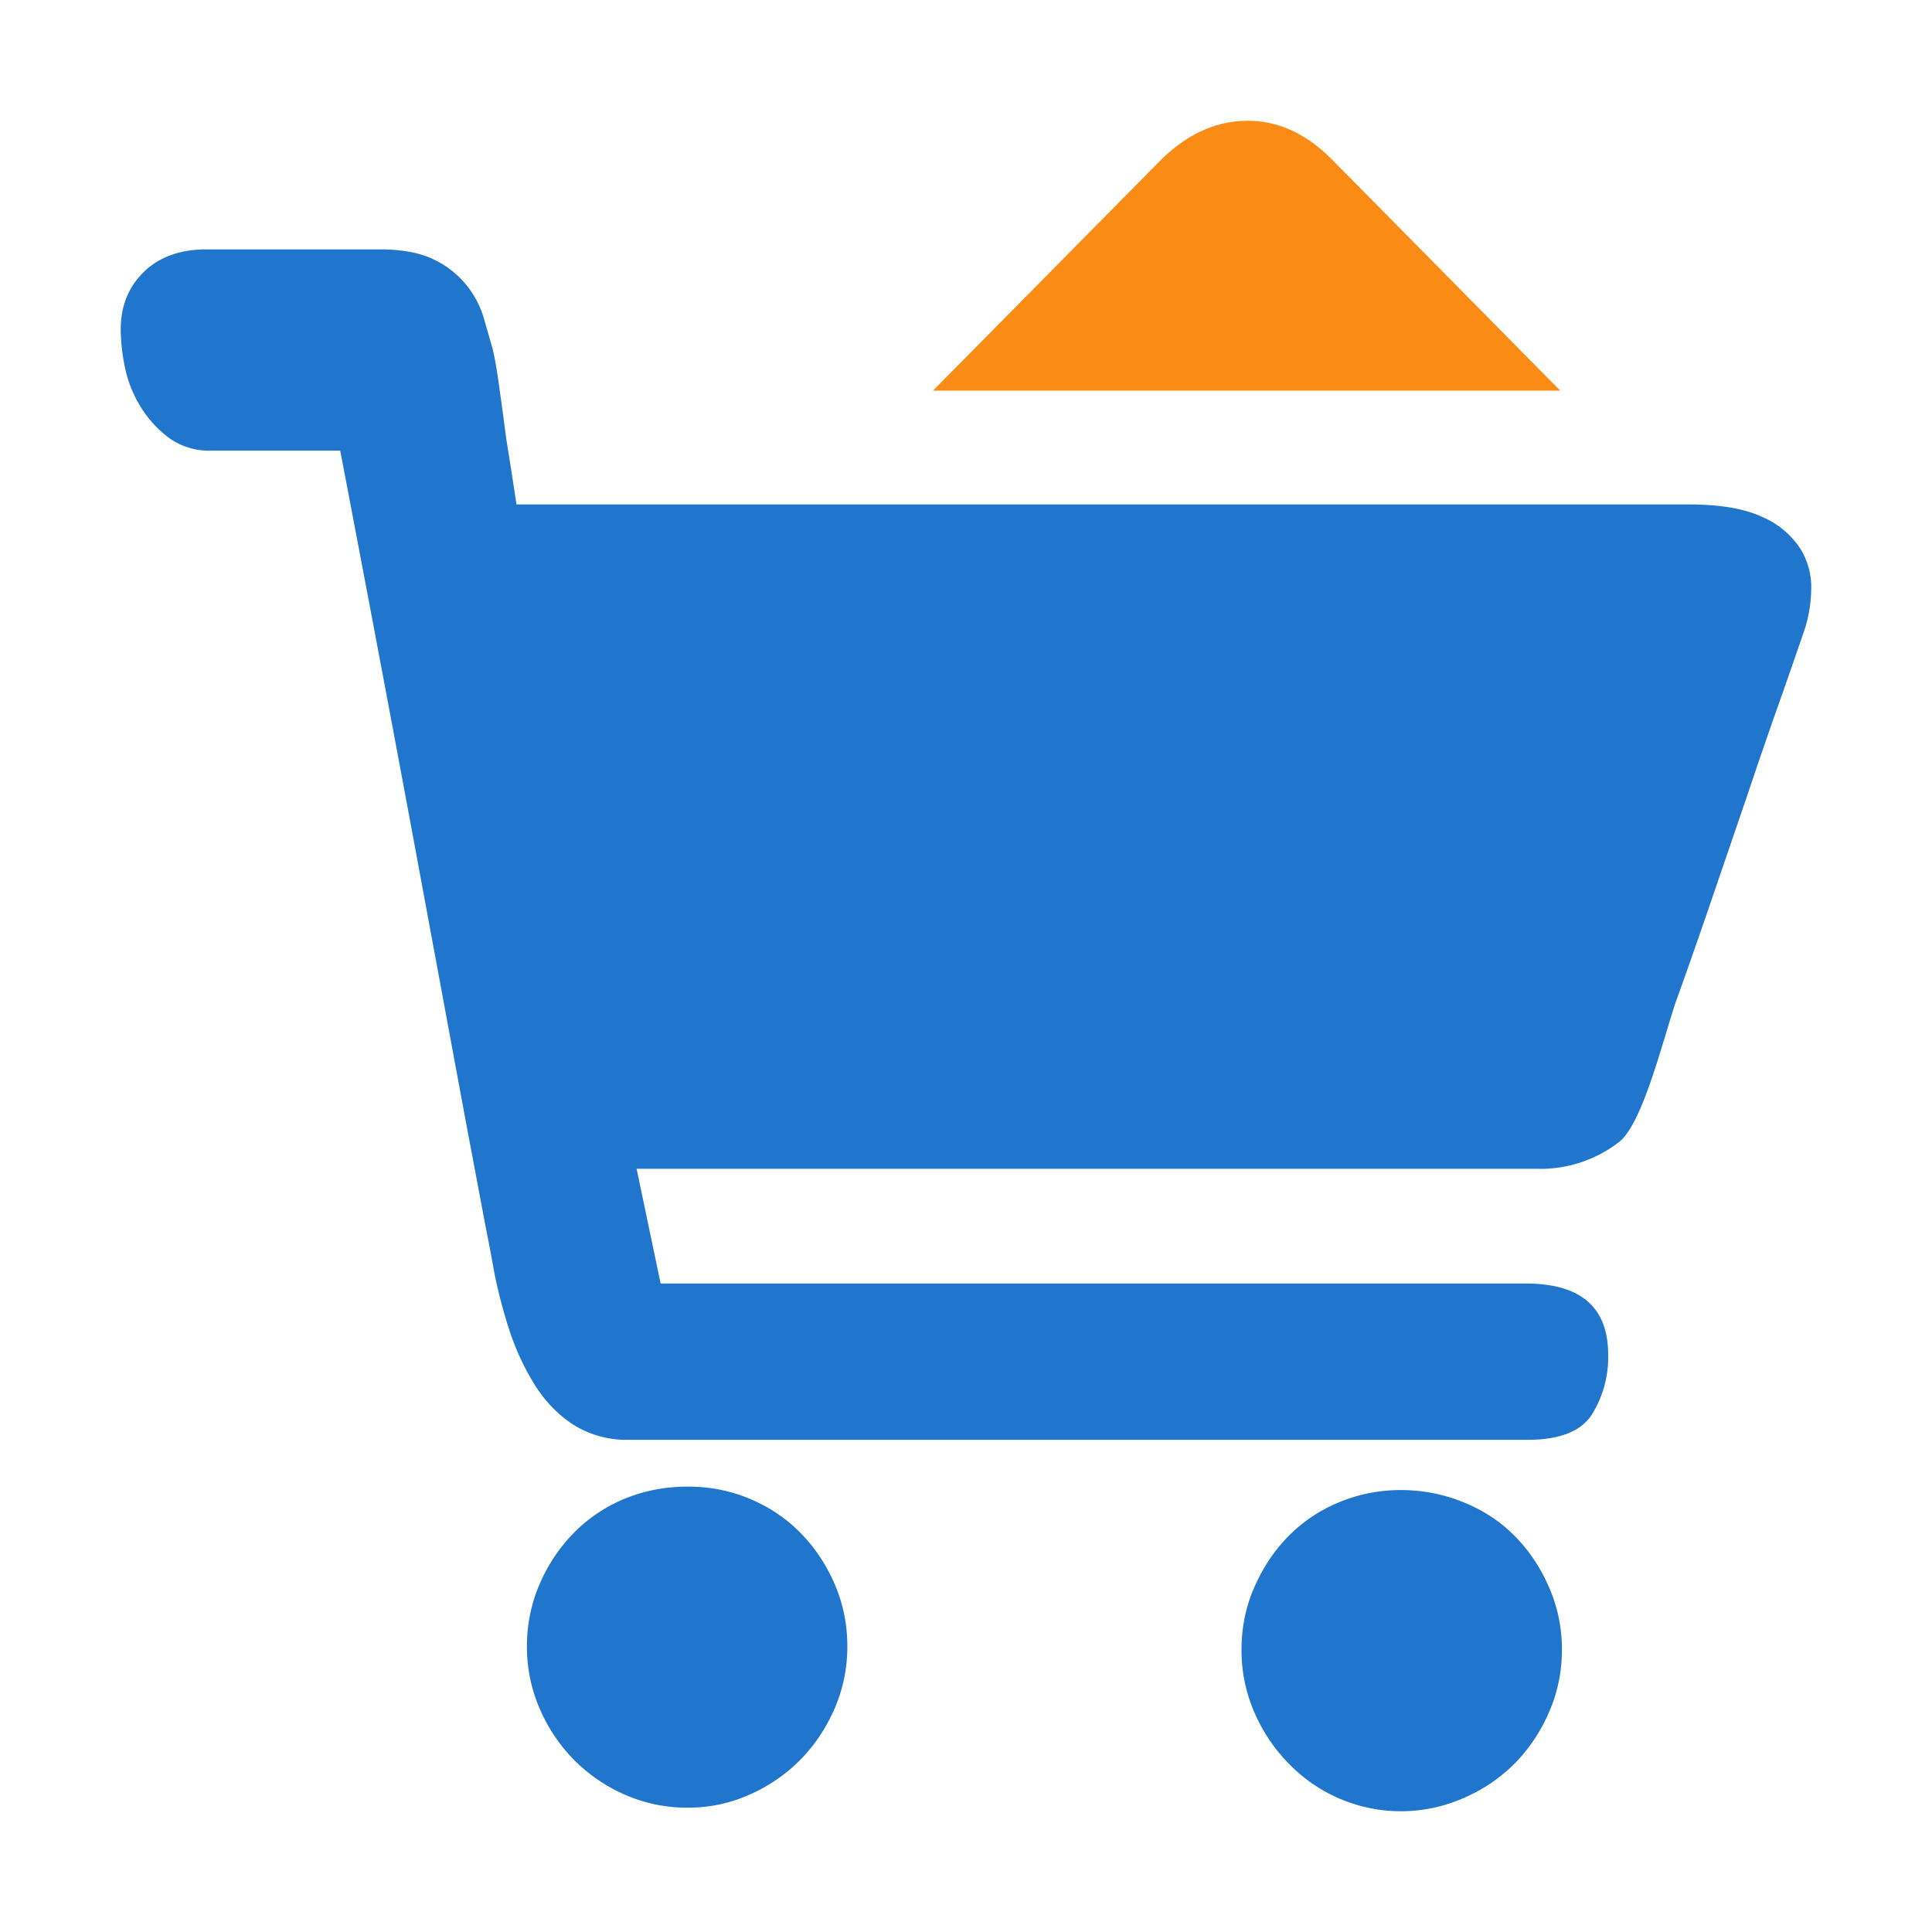 <?xml version="1.0" encoding="UTF-8" standalone="no"?> <svg xmlns="http://www.w3.org/2000/svg" xmlns:xlink="http://www.w3.org/1999/xlink" class="icon" viewBox="0 0 1024 1024" version="1.1" width="32" height="32"><path d="M742.461 789.762c11.53 0 22.58 2.129 33.149 6.446 10.629 4.257 19.697 10.278 27.263 17.94 7.567 7.663 13.632 16.724 18.136 27.123 4.564 10.4 6.846 21.468 6.846 33.083 0 11.676-2.282 22.745-6.846 33.144-4.504 10.399-10.57 19.46-18.136 27.123a85.808 85.808 0 0 1-27.263 18.426c-31.673 13.895-68.527 6.566-92.66-18.426a88.489 88.489 0 0 1-18.135-27.123 82.032 82.032 0 0 1-6.787-33.144c0-11.615 2.223-22.683 6.787-33.083 4.564-10.399 10.569-19.46 18.135-27.122a80.994 80.994 0 0 1 26.843-17.94c10.27-4.258 21.139-6.447 32.668-6.447z m-377.783-1.824c11.47 0 22.399 2.128 32.668 6.446 10.268 4.257 19.216 10.278 26.783 17.94 7.566 7.663 13.631 16.663 18.195 27.123 4.504 10.4 6.786 21.467 6.786 33.083 0 11.676-2.282 22.683-6.786 33.143-4.564 10.4-10.629 19.46-18.195 27.123a87.268 87.268 0 0 1-26.783 18.366 79.252 79.252 0 0 1-32.668 6.933 81.384 81.384 0 0 1-33.63-6.933 87.268 87.268 0 0 1-26.782-18.366 88.484 88.484 0 0 1-18.196-27.123 82.032 82.032 0 0 1-6.787-33.143c0-11.616 2.283-22.684 6.787-33.083 4.564-10.46 10.63-19.46 18.196-27.123a80.997 80.997 0 0 1 26.783-17.94c10.269-4.257 21.498-6.446 33.629-6.446z m-163.58-655.756c12.13 0 21.798 1.824 29.064 5.473 12.82 6.123 22.423 17.53 26.363 31.32l4.504 15.629c1.2 4.865 2.402 11.797 3.603 20.676 1.261 8.88 2.462 17.94 3.663 27.123 1.802 11.068 3.603 22.684 5.465 34.968h621.292c16.935 0 30.086 2.311 39.514 6.872 8.16 3.557 15.098 9.483 19.937 17.028 3.964 6.69 5.765 13.987 5.465 21.589a72.84 72.84 0 0 1-3.183 19.825c-1.801 5.473-5.765 16.846-11.77 34.056a3346.184 3346.184 0 0 0-19.517 56.557L904.6 484.416c-6.966 20.25-12.61 36.184-16.814 47.8-7.867 24.568-17.715 63.55-29.545 72.976-12.598 9.779-28.154 14.83-44.018 14.291H337.414l12.731 60.814h458.613c29.065 0 43.598 12.589 43.598 37.705a57.097 57.097 0 0 1-8.648 31.745c-5.705 8.878-17.054 13.379-34.049 13.379H333.751a53.177 53.177 0 0 1-30.386-8.332c-8.167-5.473-15.013-12.71-20.417-21.589a132.143 132.143 0 0 1-13.212-28.947 267.485 267.485 0 0 1-7.686-29.434 1365.398 1365.398 0 0 0-5.045-26.697l-9.968-52.908a447607.72 447607.72 0 0 1-27.684-149.42 40997.02 40997.02 0 0 0-39.033-206.95H112.1a36.426 36.426 0 0 1-22.7-6.871 59.75 59.75 0 0 1-15.012-16.603 64.2 64.2 0 0 1-8.167-20.676A101.072 101.072 0 0 1 64 174.448c0-12.224 4.083-22.38 12.25-30.346 8.167-7.906 19.217-11.92 33.149-11.92h91.698z" fill="#2075CC"></path><path d="M826.954 207.044H494.509L614.432 85.659c13.872-14.108 29.185-21.284 45.819-21.65 16.694-0.303 31.947 6.569 45.88 20.677l120.823 122.358z" fill="#FA8B14"></path></svg> 
